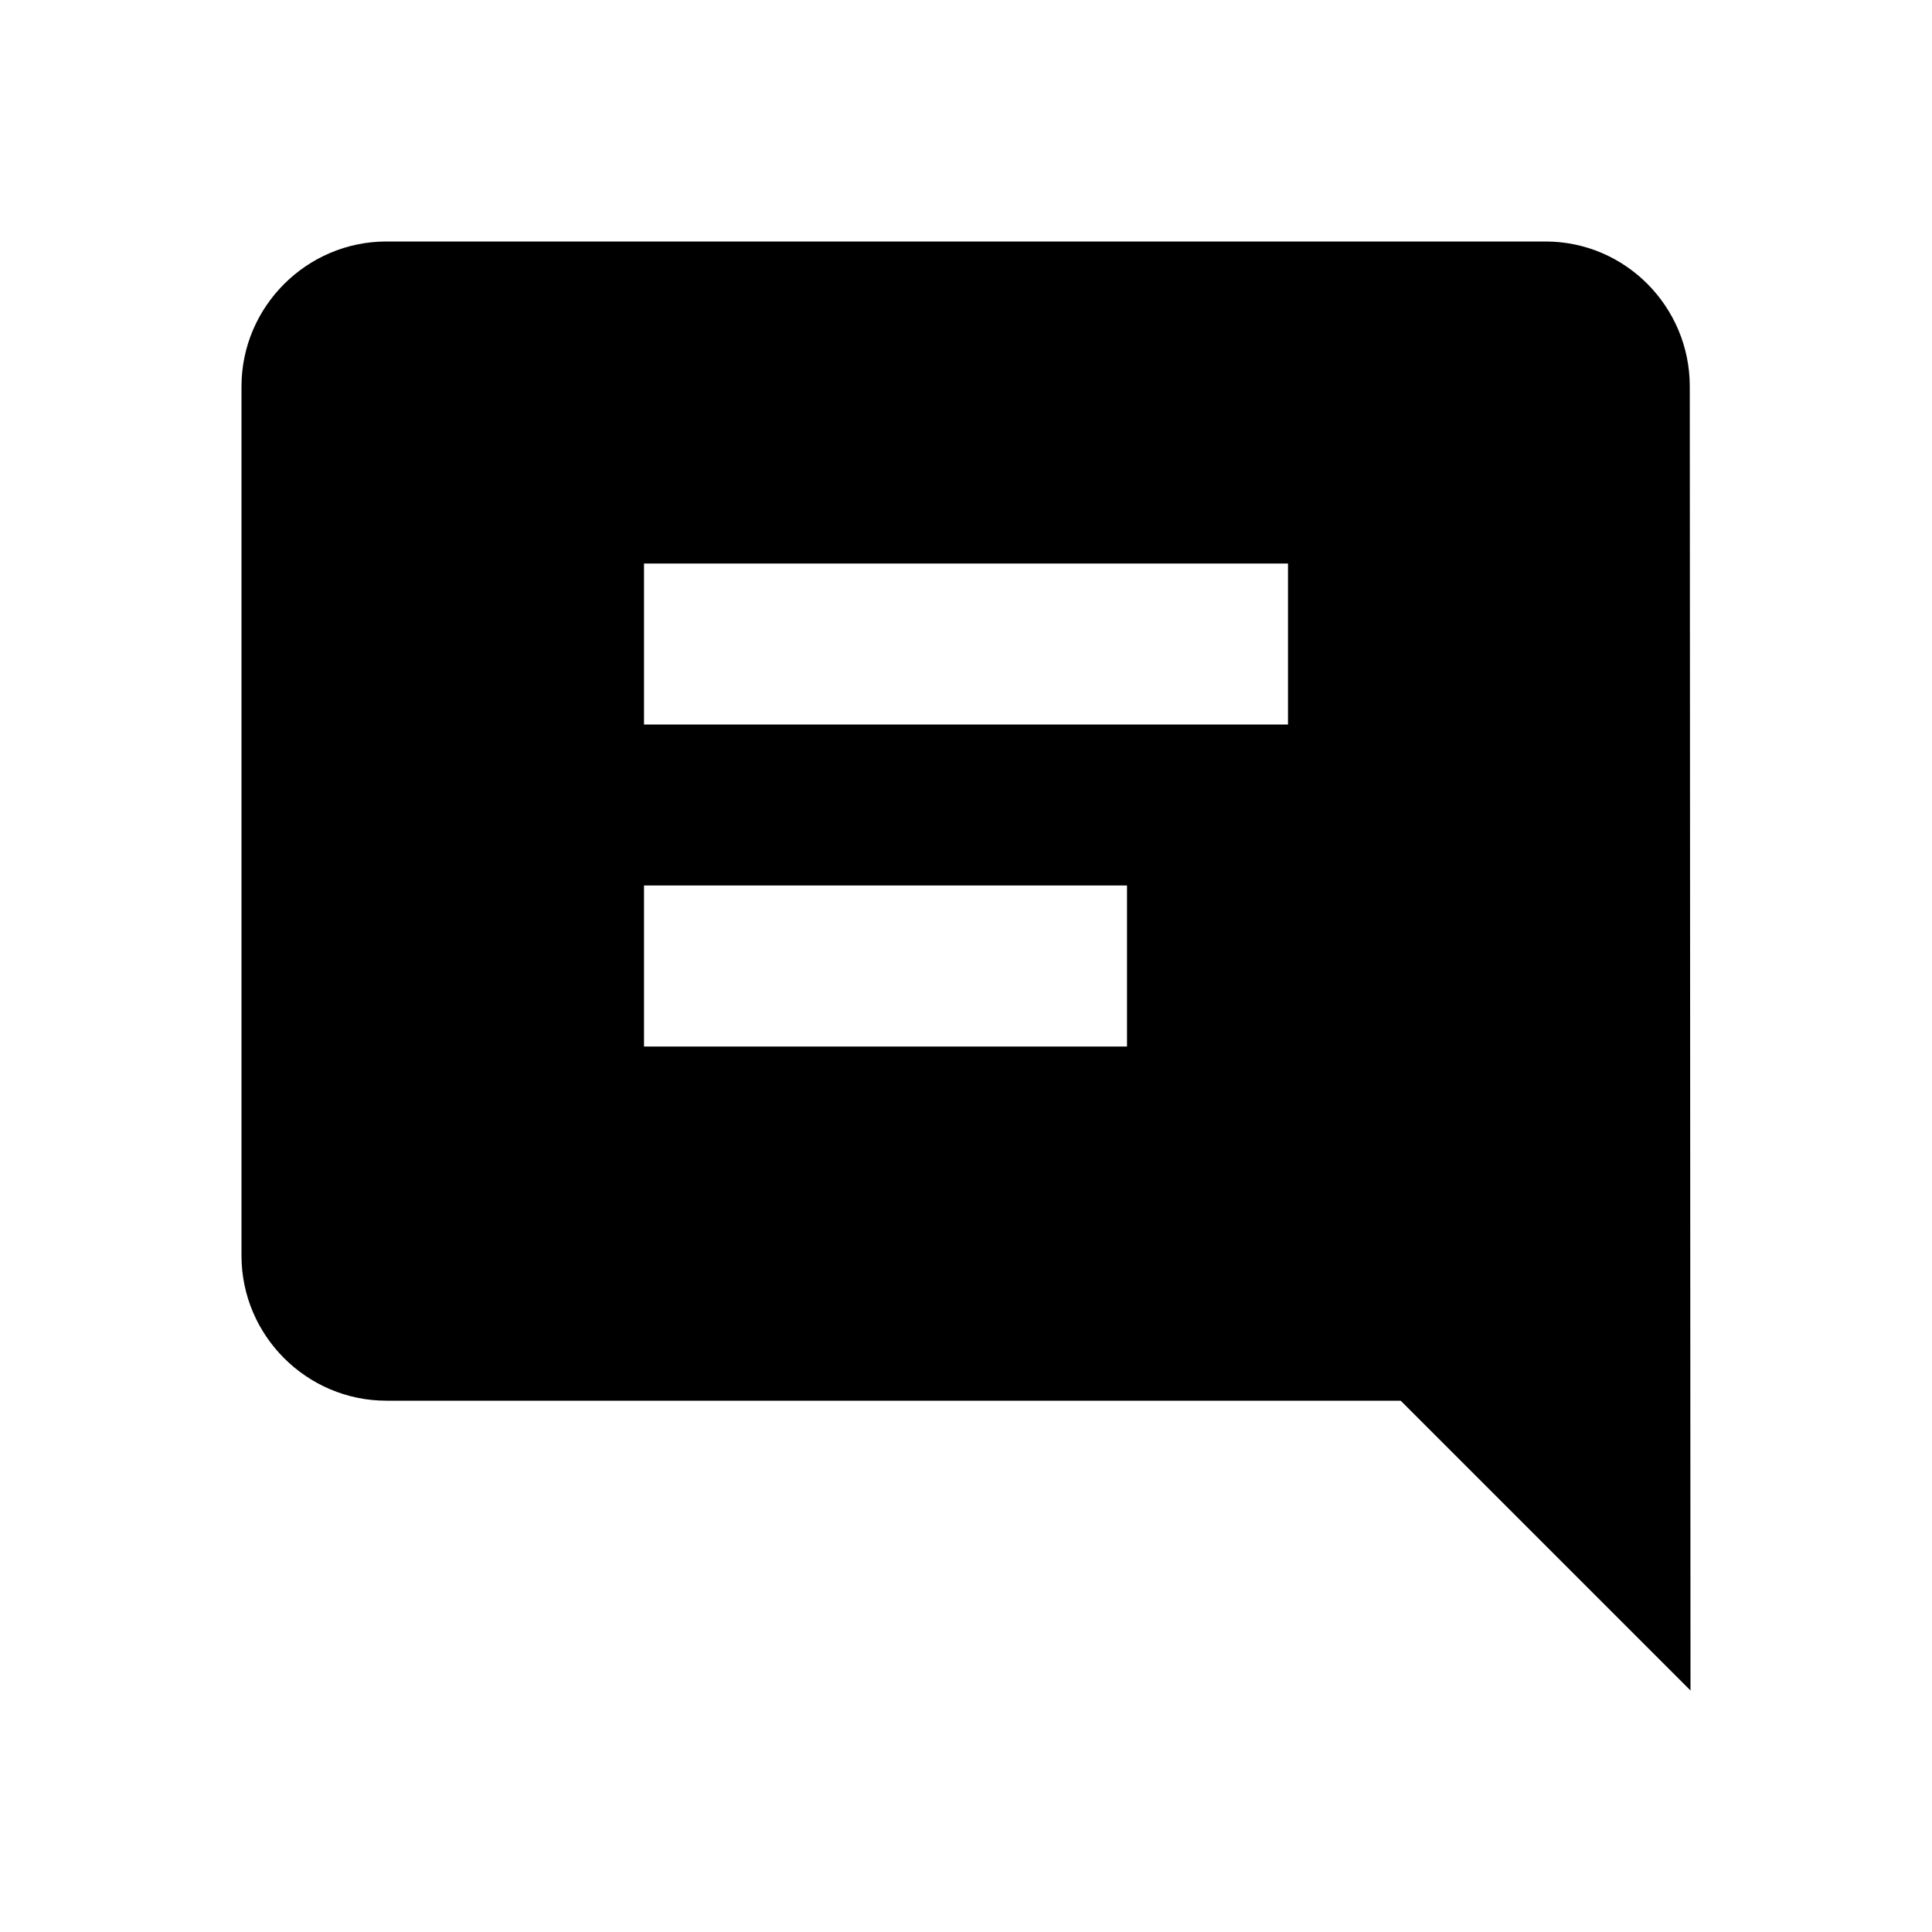 <?xml version="1.0" encoding="utf-8"?><!-- Скачано с сайта svg4.ru / Downloaded from svg4.ru -->
<svg width="800px" height="800px" viewBox="0 0 24 24" fill="none" xmlns="http://www.w3.org/2000/svg">
<path fill-rule="evenodd" clip-rule="evenodd" d="M19.2 3C20.19 3 20.991 3.81 20.991 4.8L21 21L17.4 17.4H4.8C3.81 17.4 3 16.59 3 15.6V4.8C3 3.81 3.81 3 4.8 3H19.2ZM8 7H16V9H8V7ZM14 11H8V13H14V11Z" fill="#000000"/>
</svg>